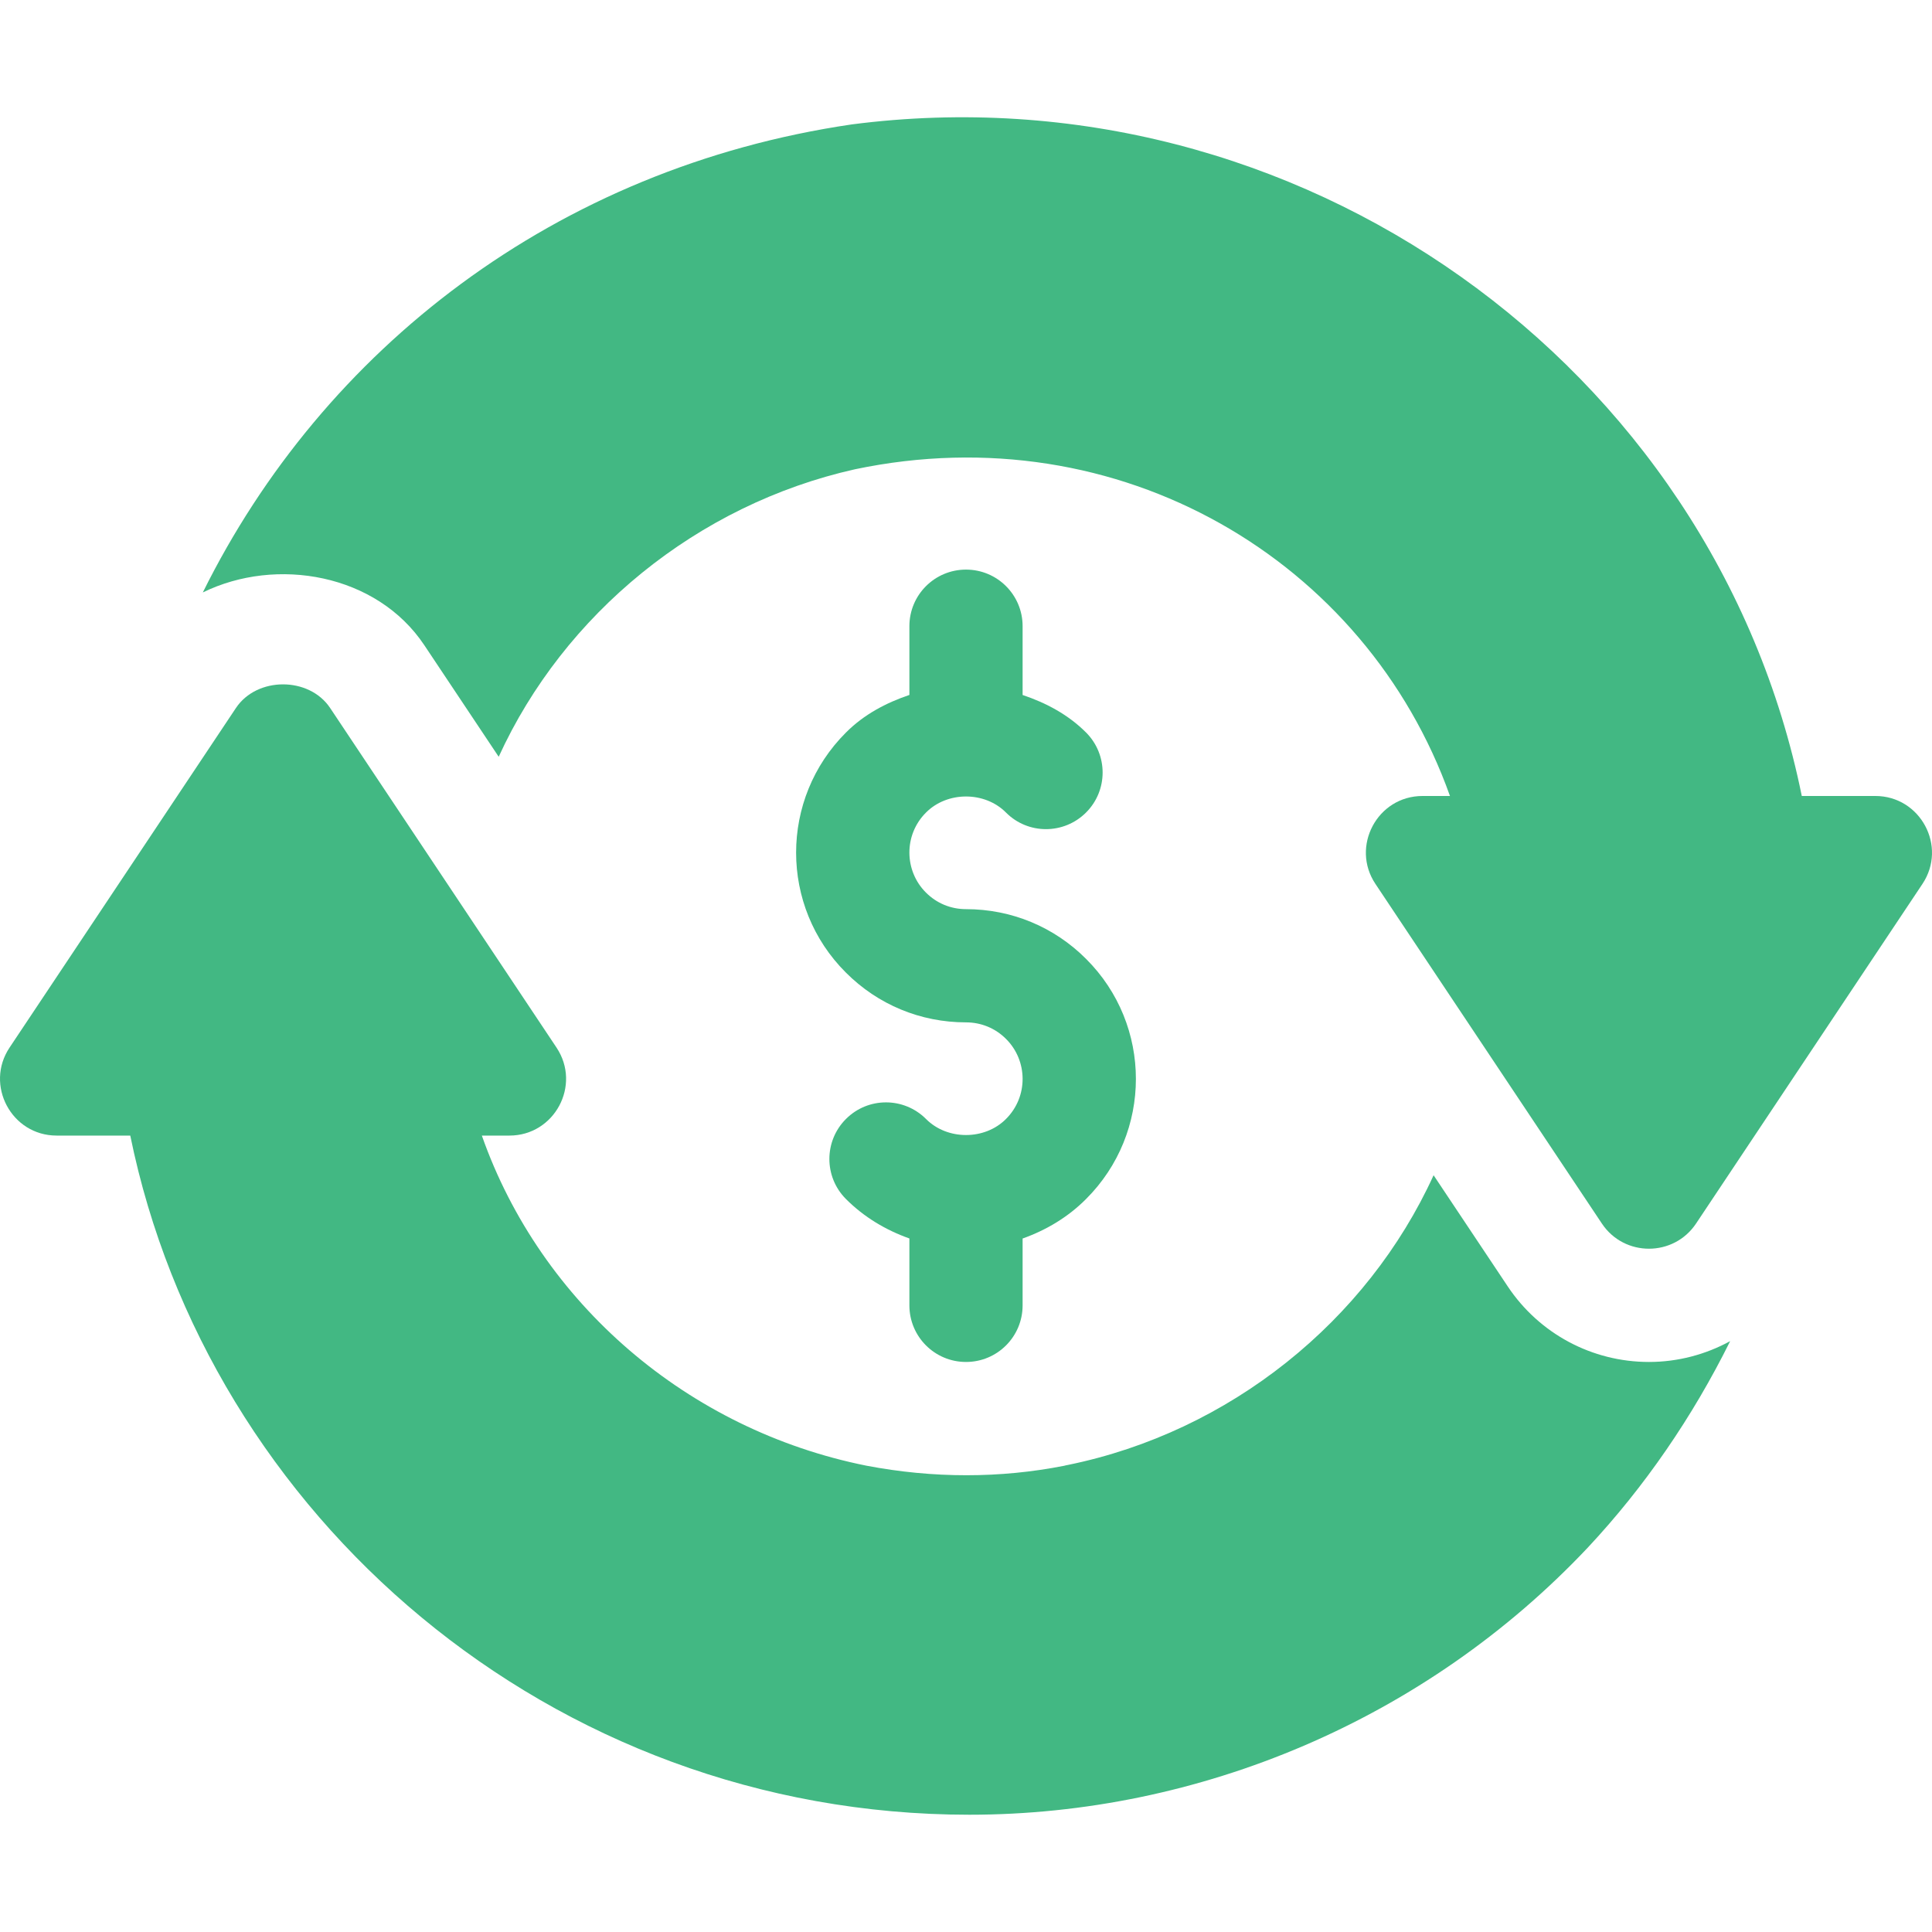 <svg width="40" height="40" viewBox="0 0 40 40" fill="none" xmlns="http://www.w3.org/2000/svg">
<g id="refund 1">
<g id="Group">
<g id="Group_2">
<path id="Vector" d="M34.14 28.198C32.962 28.198 31.868 27.613 31.215 26.632L29.681 24.332C28.305 27.348 25.462 29.646 22.11 30.33C22.084 30.334 22.059 30.34 22.034 30.347C20.708 30.608 19.325 30.61 17.936 30.345C14.244 29.604 11.2 26.989 9.976 23.511H10.547C11.48 23.511 12.041 22.468 11.522 21.689L6.835 14.658C6.4 14.006 5.32 14.006 4.885 14.658L0.198 21.689C-0.319 22.462 0.236 23.511 1.173 23.511H2.697C4.3 31.368 11.388 37.572 20.07 37.572C24.821 37.572 29.512 35.608 32.874 32.041C34.055 30.778 35.044 29.332 35.821 27.767C35.313 28.044 34.738 28.198 34.14 28.198Z" fill="#42B883"/>
</g>
</g>
<g id="Group_3">
<g id="Group_4">
<path id="Vector_2" d="M38.827 16.48H37.304C35.489 7.547 26.857 1.38 17.634 2.576C11.499 3.478 6.689 7.238 4.199 12.266C5.724 11.518 7.801 11.881 8.785 13.358L10.325 15.668C11.675 12.713 14.434 10.448 17.7 9.716C23.178 8.566 28.283 11.601 30.02 16.48H29.452C28.515 16.48 27.96 17.528 28.477 18.301L33.165 25.332C33.628 26.027 34.651 26.027 35.115 25.332L39.802 18.301C40.321 17.522 39.759 16.48 38.827 16.48Z" fill="#42B883"/>
</g>
</g>
<g id="Group_5">
<g id="Group_6">
<path id="Vector_3" d="M22.487 19.854C21.824 19.189 20.941 18.823 20 18.823C19.686 18.823 19.392 18.702 19.17 18.479C18.721 18.032 18.706 17.286 19.173 16.822C19.612 16.38 20.388 16.38 20.827 16.822C21.284 17.282 22.026 17.28 22.484 16.824C22.943 16.367 22.943 15.625 22.487 15.167C22.115 14.794 21.657 14.552 21.172 14.389V12.964C21.172 12.317 20.648 11.793 20 11.793C19.352 11.793 18.828 12.317 18.828 12.964V14.388C18.343 14.552 17.887 14.793 17.516 15.165C16.137 16.539 16.14 18.768 17.513 20.136C18.176 20.801 19.059 21.167 20 21.167C20.314 21.167 20.608 21.288 20.83 21.511C21.279 21.958 21.294 22.704 20.827 23.168C20.388 23.61 19.612 23.61 19.173 23.168C18.715 22.709 17.973 22.709 17.516 23.166C17.057 23.623 17.057 24.365 17.513 24.823C17.889 25.2 18.34 25.468 18.828 25.641V27.026C18.828 27.674 19.352 28.198 20 28.198C20.648 28.198 21.172 27.674 21.172 27.026V25.642C21.659 25.469 22.11 25.201 22.484 24.826C23.863 23.451 23.86 21.223 22.487 19.854Z" fill="#42B883"/>
</g>
</g>
</g>
</svg>
